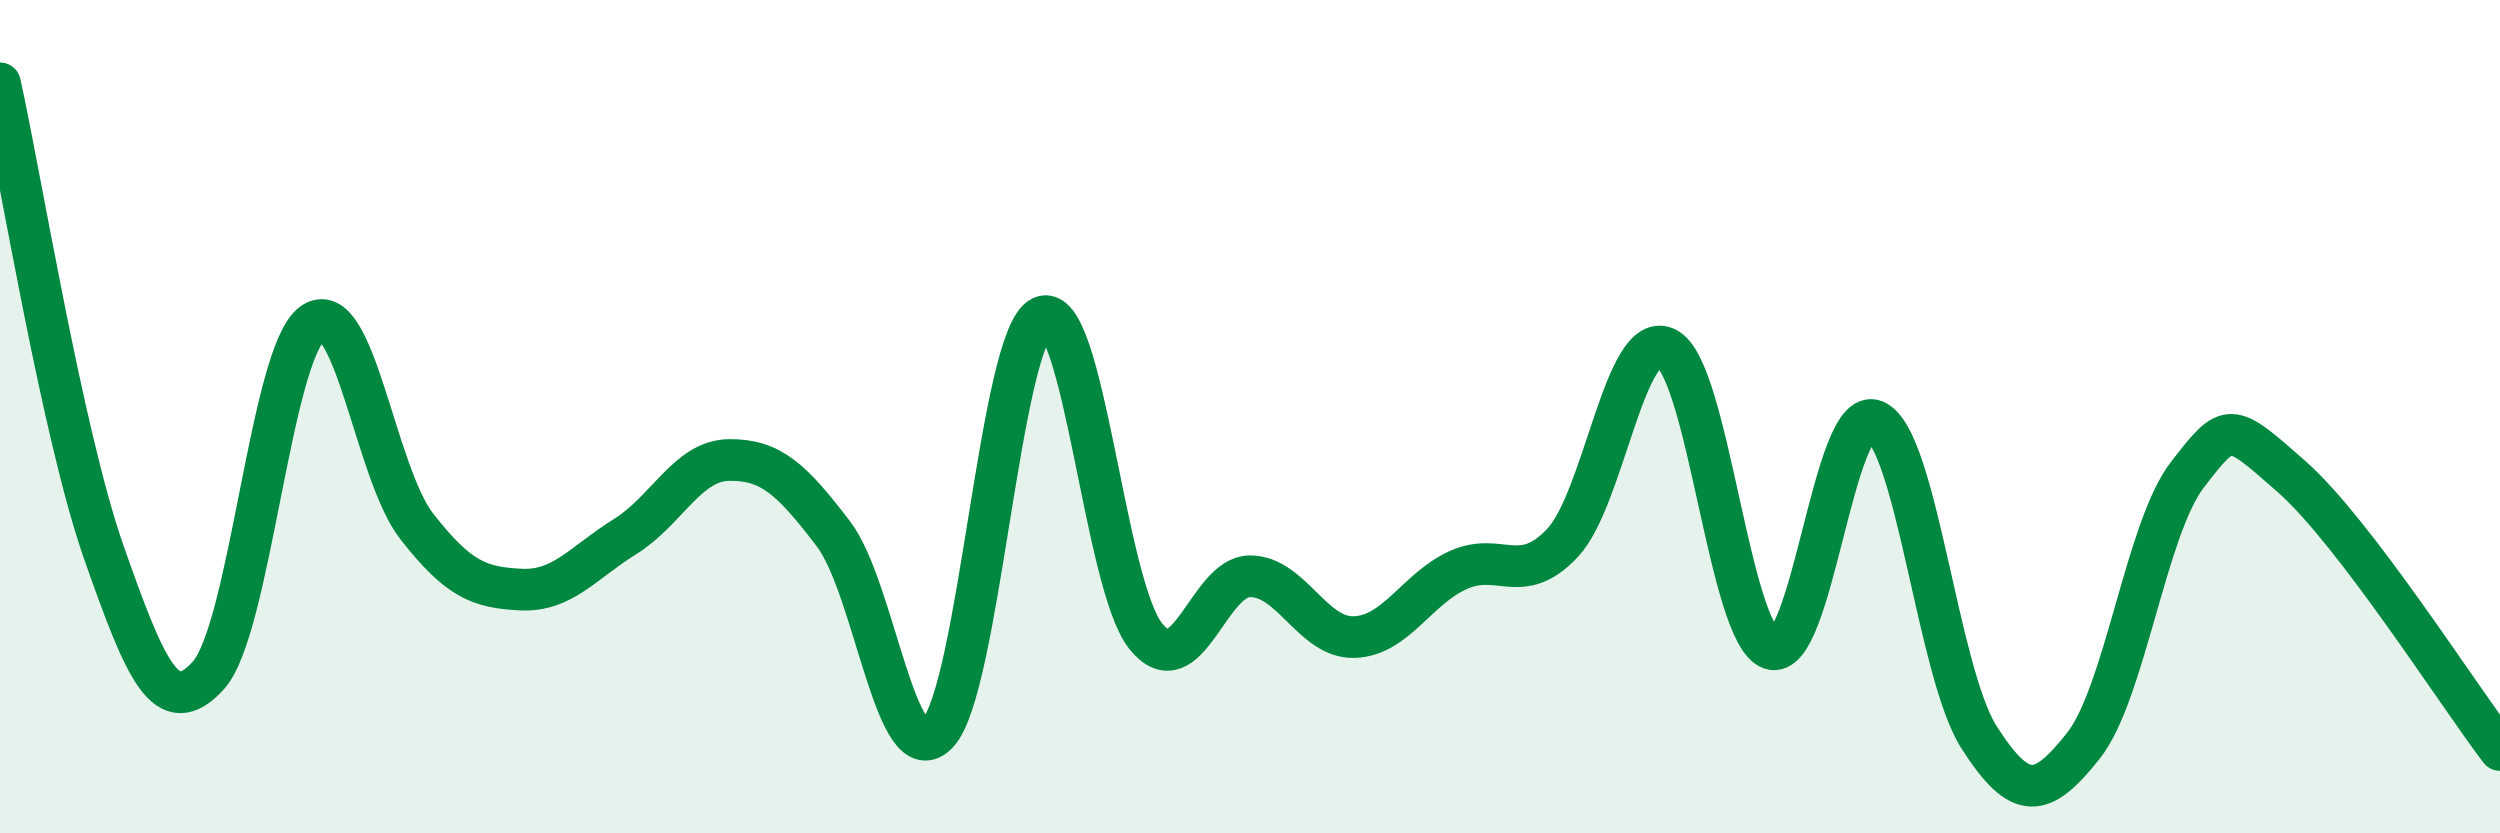 
    <svg width="60" height="20" viewBox="0 0 60 20" xmlns="http://www.w3.org/2000/svg">
      <path
        d="M 0,2 C 0.5,4.26 1.5,10.44 2.5,13.28 C 3.5,16.12 4,17.31 5,16.21 C 6,15.11 6.5,8.48 7.5,7.76 C 8.5,7.04 9,11.35 10,12.63 C 11,13.91 11.5,14.1 12.5,14.15 C 13.5,14.2 14,13.5 15,12.88 C 16,12.26 16.5,11.05 17.5,11.04 C 18.5,11.03 19,11.5 20,12.81 C 21,14.12 21.5,18.64 22.5,17.6 C 23.5,16.56 24,8.08 25,7.61 C 26,7.14 26.5,14.03 27.5,15.27 C 28.5,16.51 29,13.83 30,13.83 C 31,13.83 31.5,15.32 32.5,15.29 C 33.5,15.26 34,14.13 35,13.68 C 36,13.23 36.5,14.09 37.5,13.03 C 38.5,11.97 39,7.85 40,8.36 C 41,8.87 41.5,15.22 42.5,15.57 C 43.5,15.92 44,9.67 45,10.1 C 46,10.53 46.5,16.14 47.5,17.7 C 48.5,19.26 49,19.16 50,17.9 C 51,16.64 51.5,12.68 52.5,11.39 C 53.5,10.1 53.5,10.12 55,11.44 C 56.5,12.76 59,16.69 60,18L60 20L0 20Z"
        fill="#008740"
        opacity="0.1"
        stroke-linecap="round"
        stroke-linejoin="round"
      />
      <path
        d="M 0,2 C 0.5,4.26 1.5,10.44 2.5,13.28 C 3.5,16.12 4,17.31 5,16.21 C 6,15.11 6.5,8.48 7.5,7.76 C 8.5,7.04 9,11.35 10,12.63 C 11,13.91 11.5,14.1 12.5,14.15 C 13.5,14.2 14,13.5 15,12.88 C 16,12.26 16.5,11.05 17.5,11.04 C 18.5,11.03 19,11.5 20,12.81 C 21,14.12 21.5,18.64 22.5,17.6 C 23.5,16.56 24,8.08 25,7.61 C 26,7.14 26.5,14.03 27.5,15.27 C 28.5,16.51 29,13.83 30,13.83 C 31,13.83 31.5,15.32 32.5,15.29 C 33.5,15.26 34,14.13 35,13.68 C 36,13.23 36.5,14.09 37.5,13.03 C 38.5,11.97 39,7.85 40,8.36 C 41,8.87 41.5,15.22 42.5,15.57 C 43.5,15.92 44,9.67 45,10.1 C 46,10.53 46.5,16.14 47.5,17.7 C 48.5,19.26 49,19.16 50,17.9 C 51,16.64 51.5,12.68 52.5,11.39 C 53.5,10.1 53.5,10.12 55,11.44 C 56.5,12.76 59,16.69 60,18"
        stroke="#008740"
        stroke-width="1"
        fill="none"
        stroke-linecap="round"
        stroke-linejoin="round"
      />
    </svg>
  